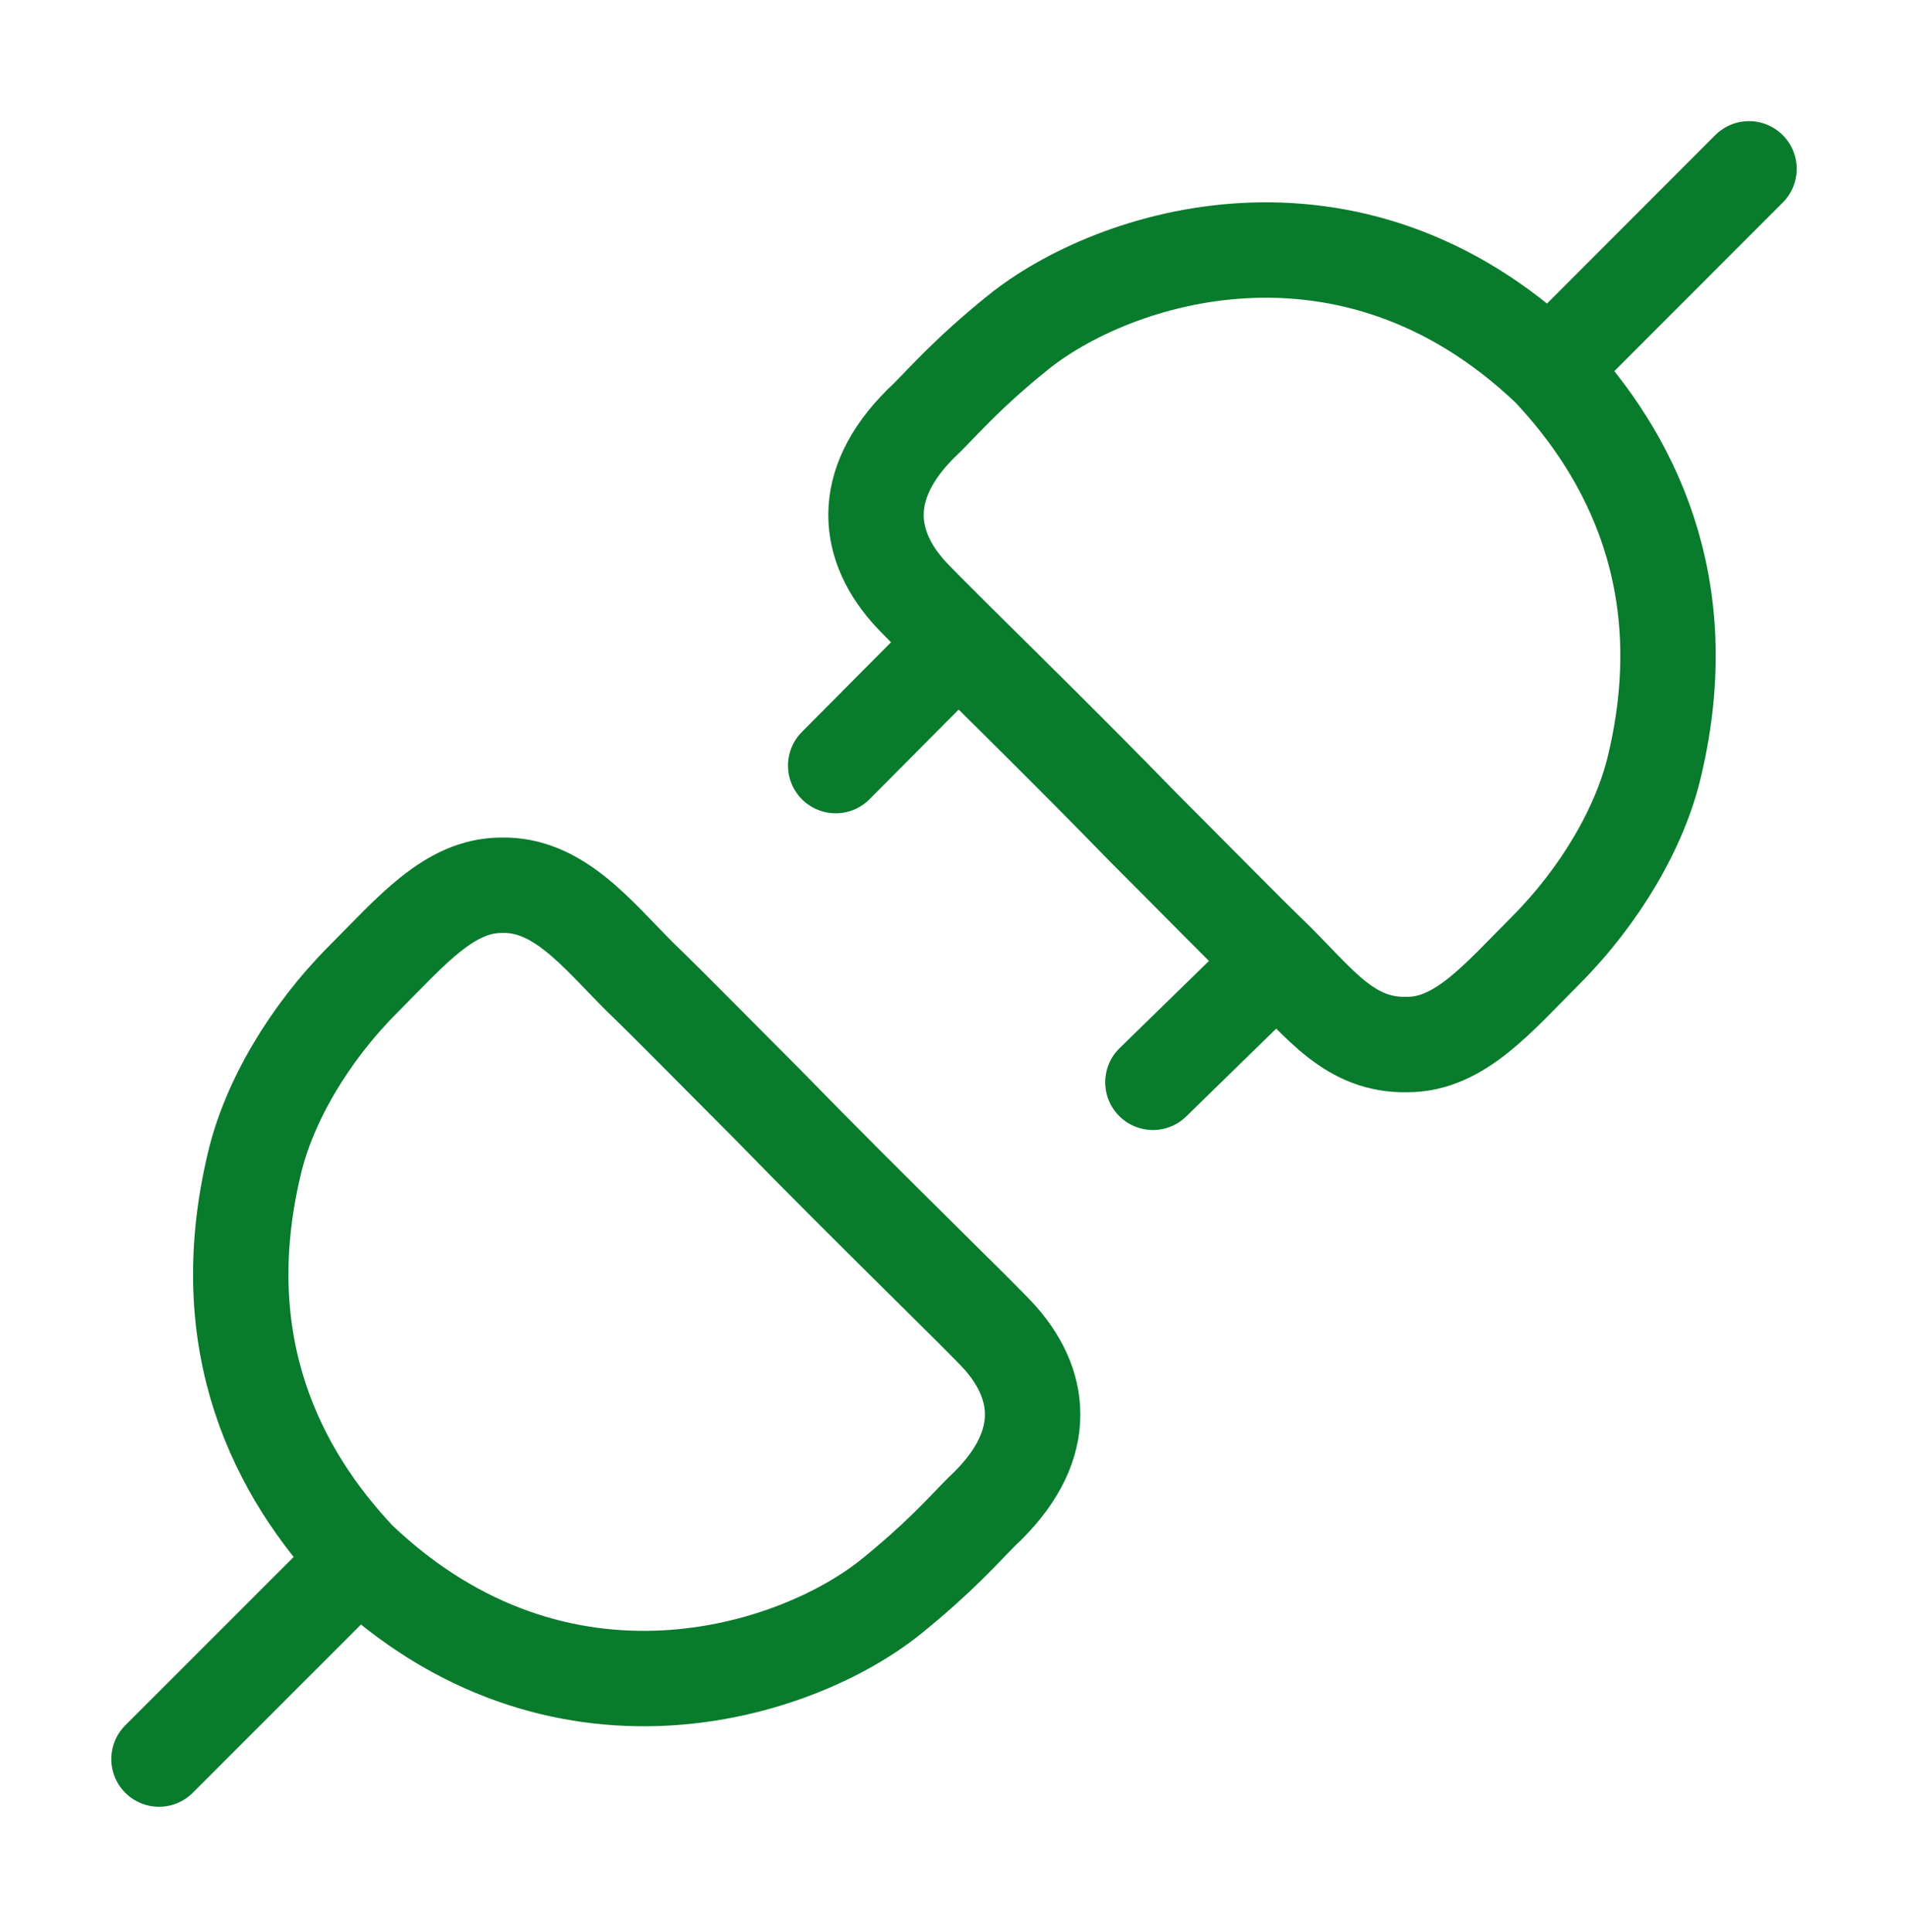 <svg width="80" height="81" viewBox="0 0 80 81" fill="none" xmlns="http://www.w3.org/2000/svg">
<path d="M15.043 65.368C23.416 73.341 33.386 70.151 37.377 66.921C39.437 65.251 40.367 64.171 41.163 63.371C43.953 60.782 43.776 58.188 41.963 56.115C41.233 55.285 36.577 50.812 32.11 46.225C29.797 43.911 28.203 42.278 26.837 40.958C25.013 39.138 23.416 37.051 21.023 37.111C18.83 37.111 17.236 39.045 15.24 41.041C12.947 43.335 11.253 46.225 10.656 48.818C8.86 56.395 11.653 61.778 15.043 65.368ZM15.043 65.368L6.667 73.742M64.957 15.461C56.58 7.481 46.643 10.728 42.657 13.961C40.59 15.635 39.663 16.715 38.863 17.515C36.073 20.108 36.25 22.701 38.066 24.775C38.327 25.075 39.1 25.841 40.183 26.922M64.957 15.461C68.347 19.052 71.177 24.495 69.38 32.078C68.78 34.672 67.087 37.562 64.793 39.858C62.8 41.852 61.203 43.788 59.01 43.788C56.617 43.848 55.377 42.115 53.547 40.295M64.957 15.461L73.333 7.078M40.183 26.922C42.12 28.838 45.06 31.728 47.92 34.668C50.233 36.981 52.18 38.975 53.547 40.291L48.34 45.371M40.183 26.922L35.04 32.095" stroke="#097B2C" stroke-width="4" stroke-linecap="round" stroke-linejoin="round"/>
</svg>
